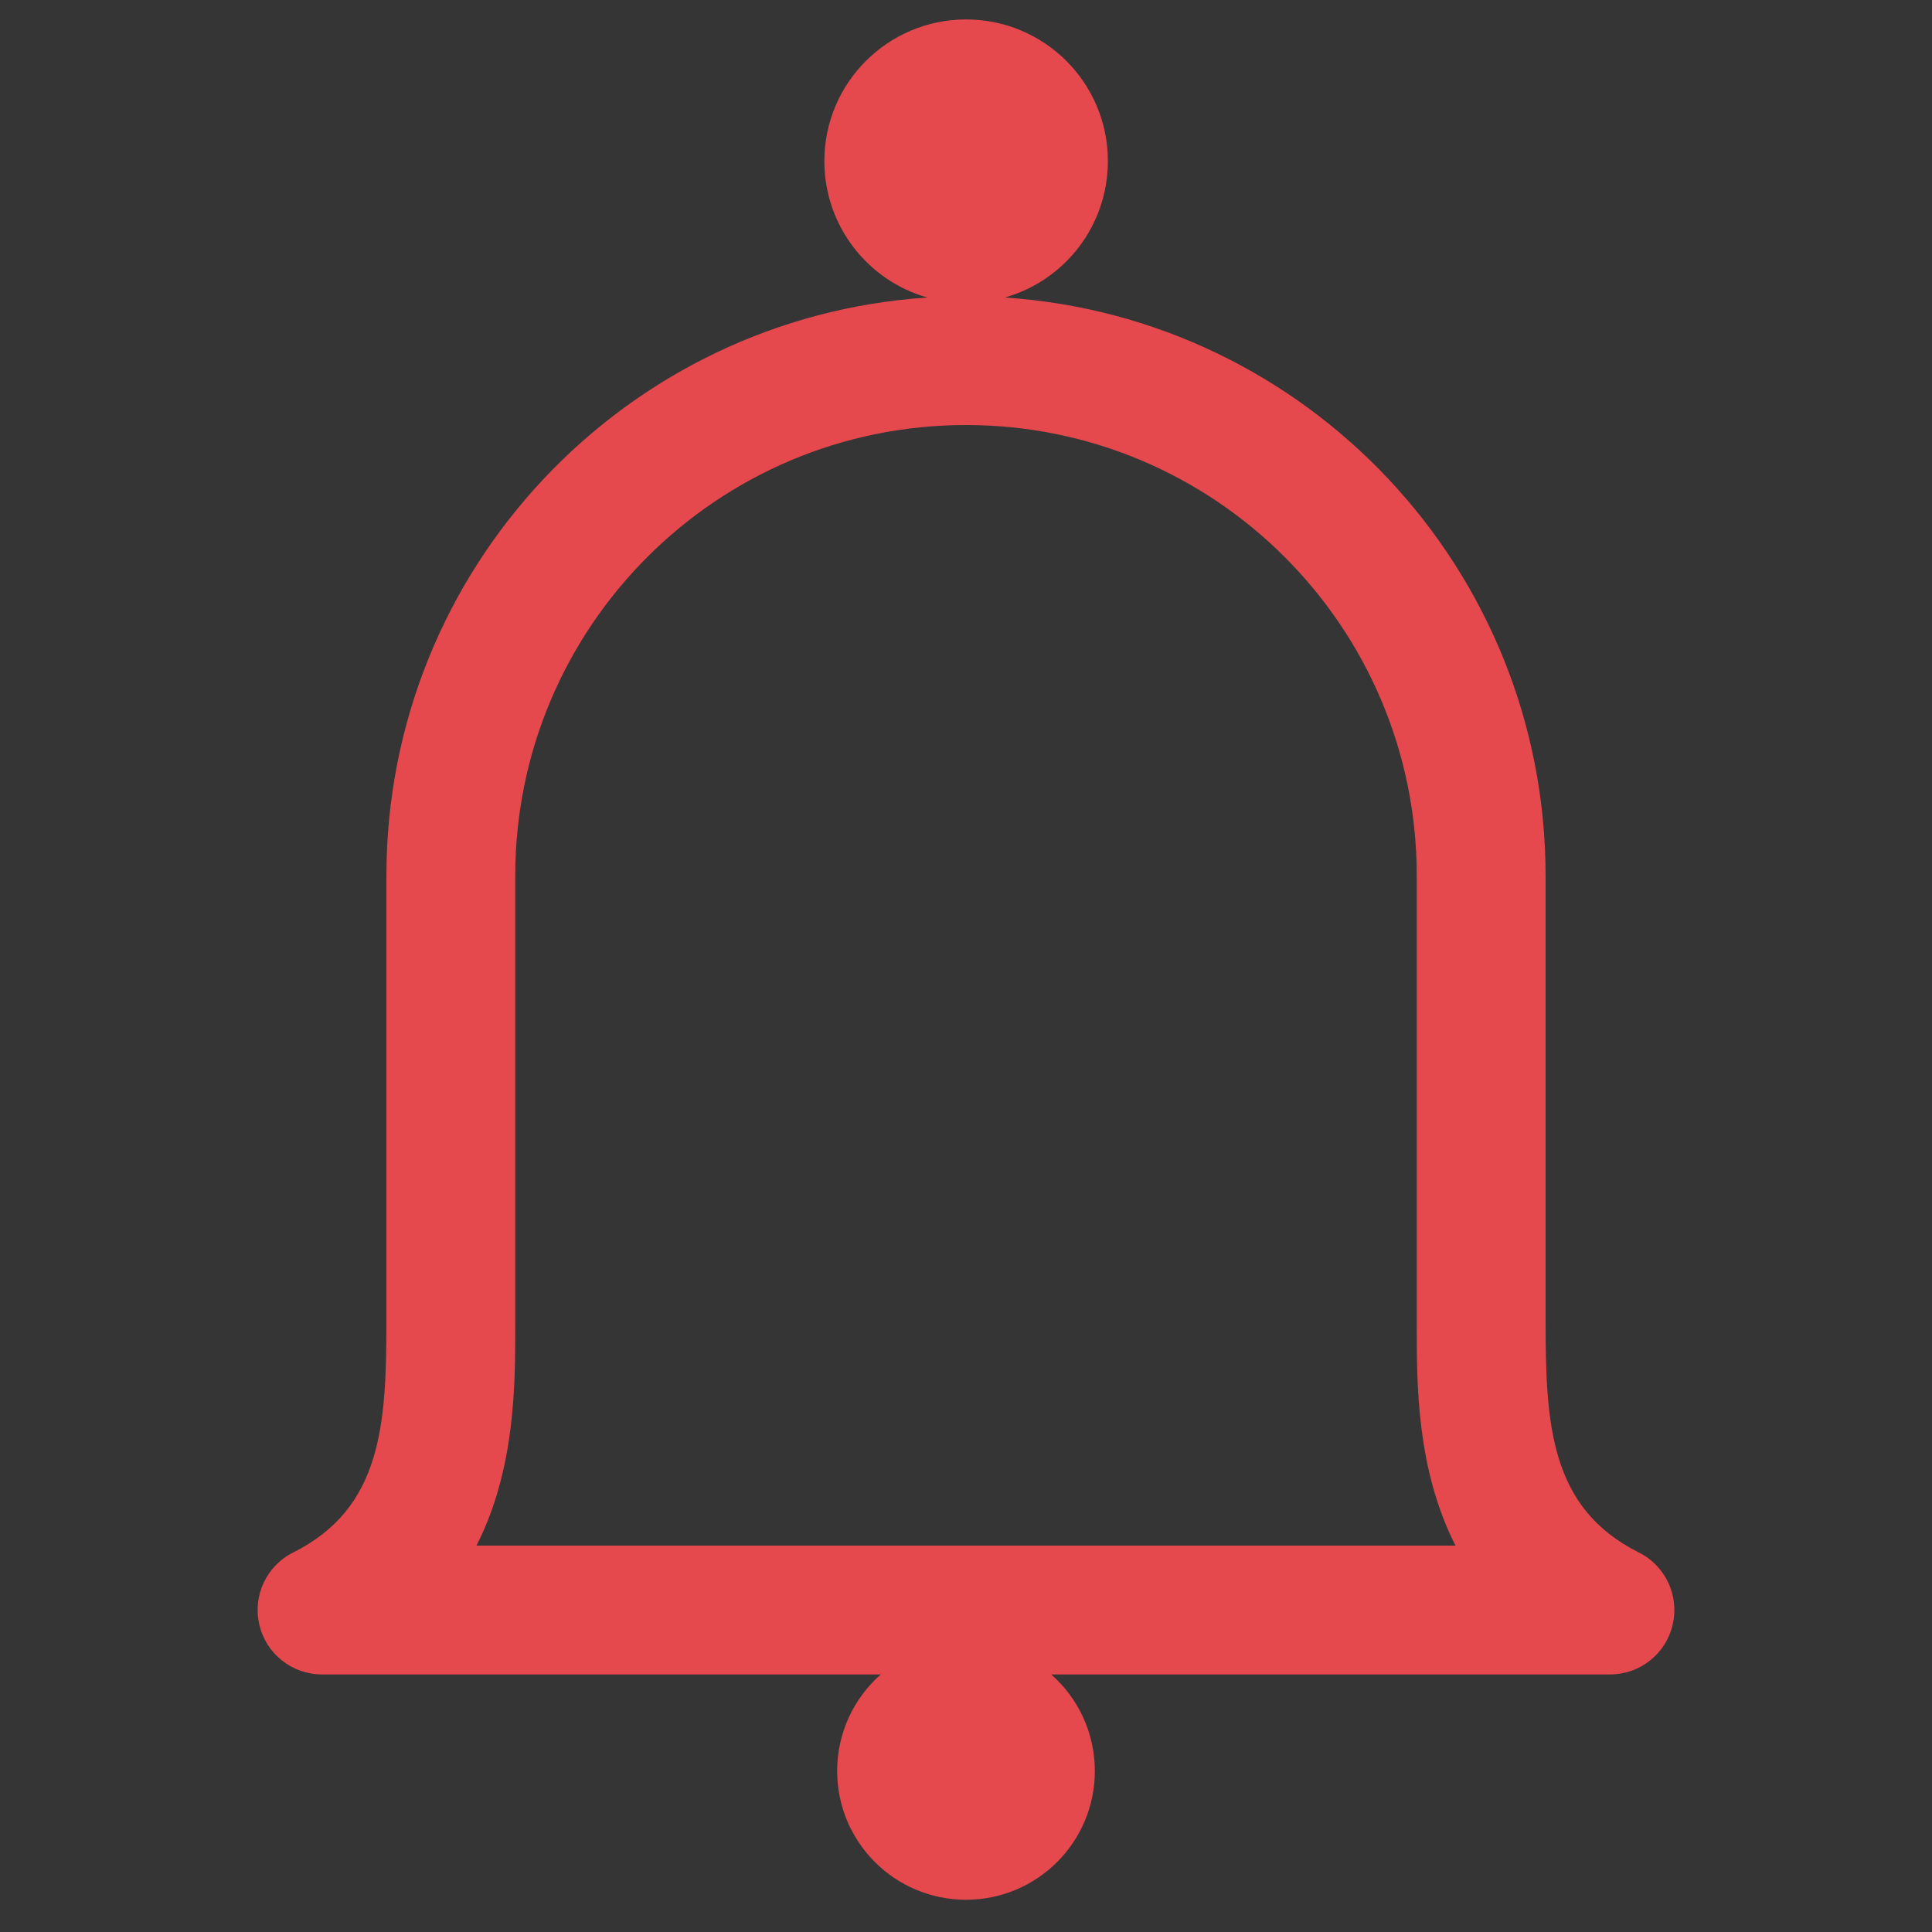 <svg width="16" height="16" viewBox="0 0 16 16" fill="none" xmlns="http://www.w3.org/2000/svg">
<rect x="0" y="0" width="16" height="16" fill="#333333" stroke="none"/>
<g id="Objects / bell">
<rect width="16" height="16" fill="white" fill-opacity="0.01"/>
<path id="Vector" fill-rule="evenodd" clip-rule="evenodd" d="M9.175 1.334C9.175 1.872 8.814 2.325 8.321 2.464C10.822 2.629 12.8 4.71 12.8 7.254V10.934C12.8 11.794 12.835 12.488 13.572 12.857C13.793 12.967 13.909 13.215 13.852 13.456C13.796 13.697 13.581 13.867 13.333 13.867H8.706C8.927 14.062 9.067 14.348 9.067 14.667C9.067 15.256 8.589 15.733 8 15.733C7.411 15.733 6.933 15.256 6.933 14.667C6.933 14.348 7.073 14.062 7.294 13.867H2.667C2.419 13.867 2.204 13.697 2.148 13.456C2.091 13.215 2.207 12.967 2.428 12.857C3.165 12.488 3.2 11.794 3.2 10.934V7.254C3.2 4.71 5.178 2.628 7.68 2.464C7.188 2.325 6.827 1.872 6.827 1.334C6.827 0.686 7.353 0.161 8.001 0.161C8.649 0.161 9.175 0.686 9.175 1.334ZM8 3.52C5.938 3.52 4.267 5.192 4.267 7.254V10.934L4.267 10.988C4.267 11.463 4.268 12.169 3.946 12.8H12.054C11.732 12.169 11.733 11.463 11.733 10.988V10.934V7.254C11.733 5.192 10.062 3.52 8 3.52Z" fill="#E5484D"/>
</g>
</svg>
